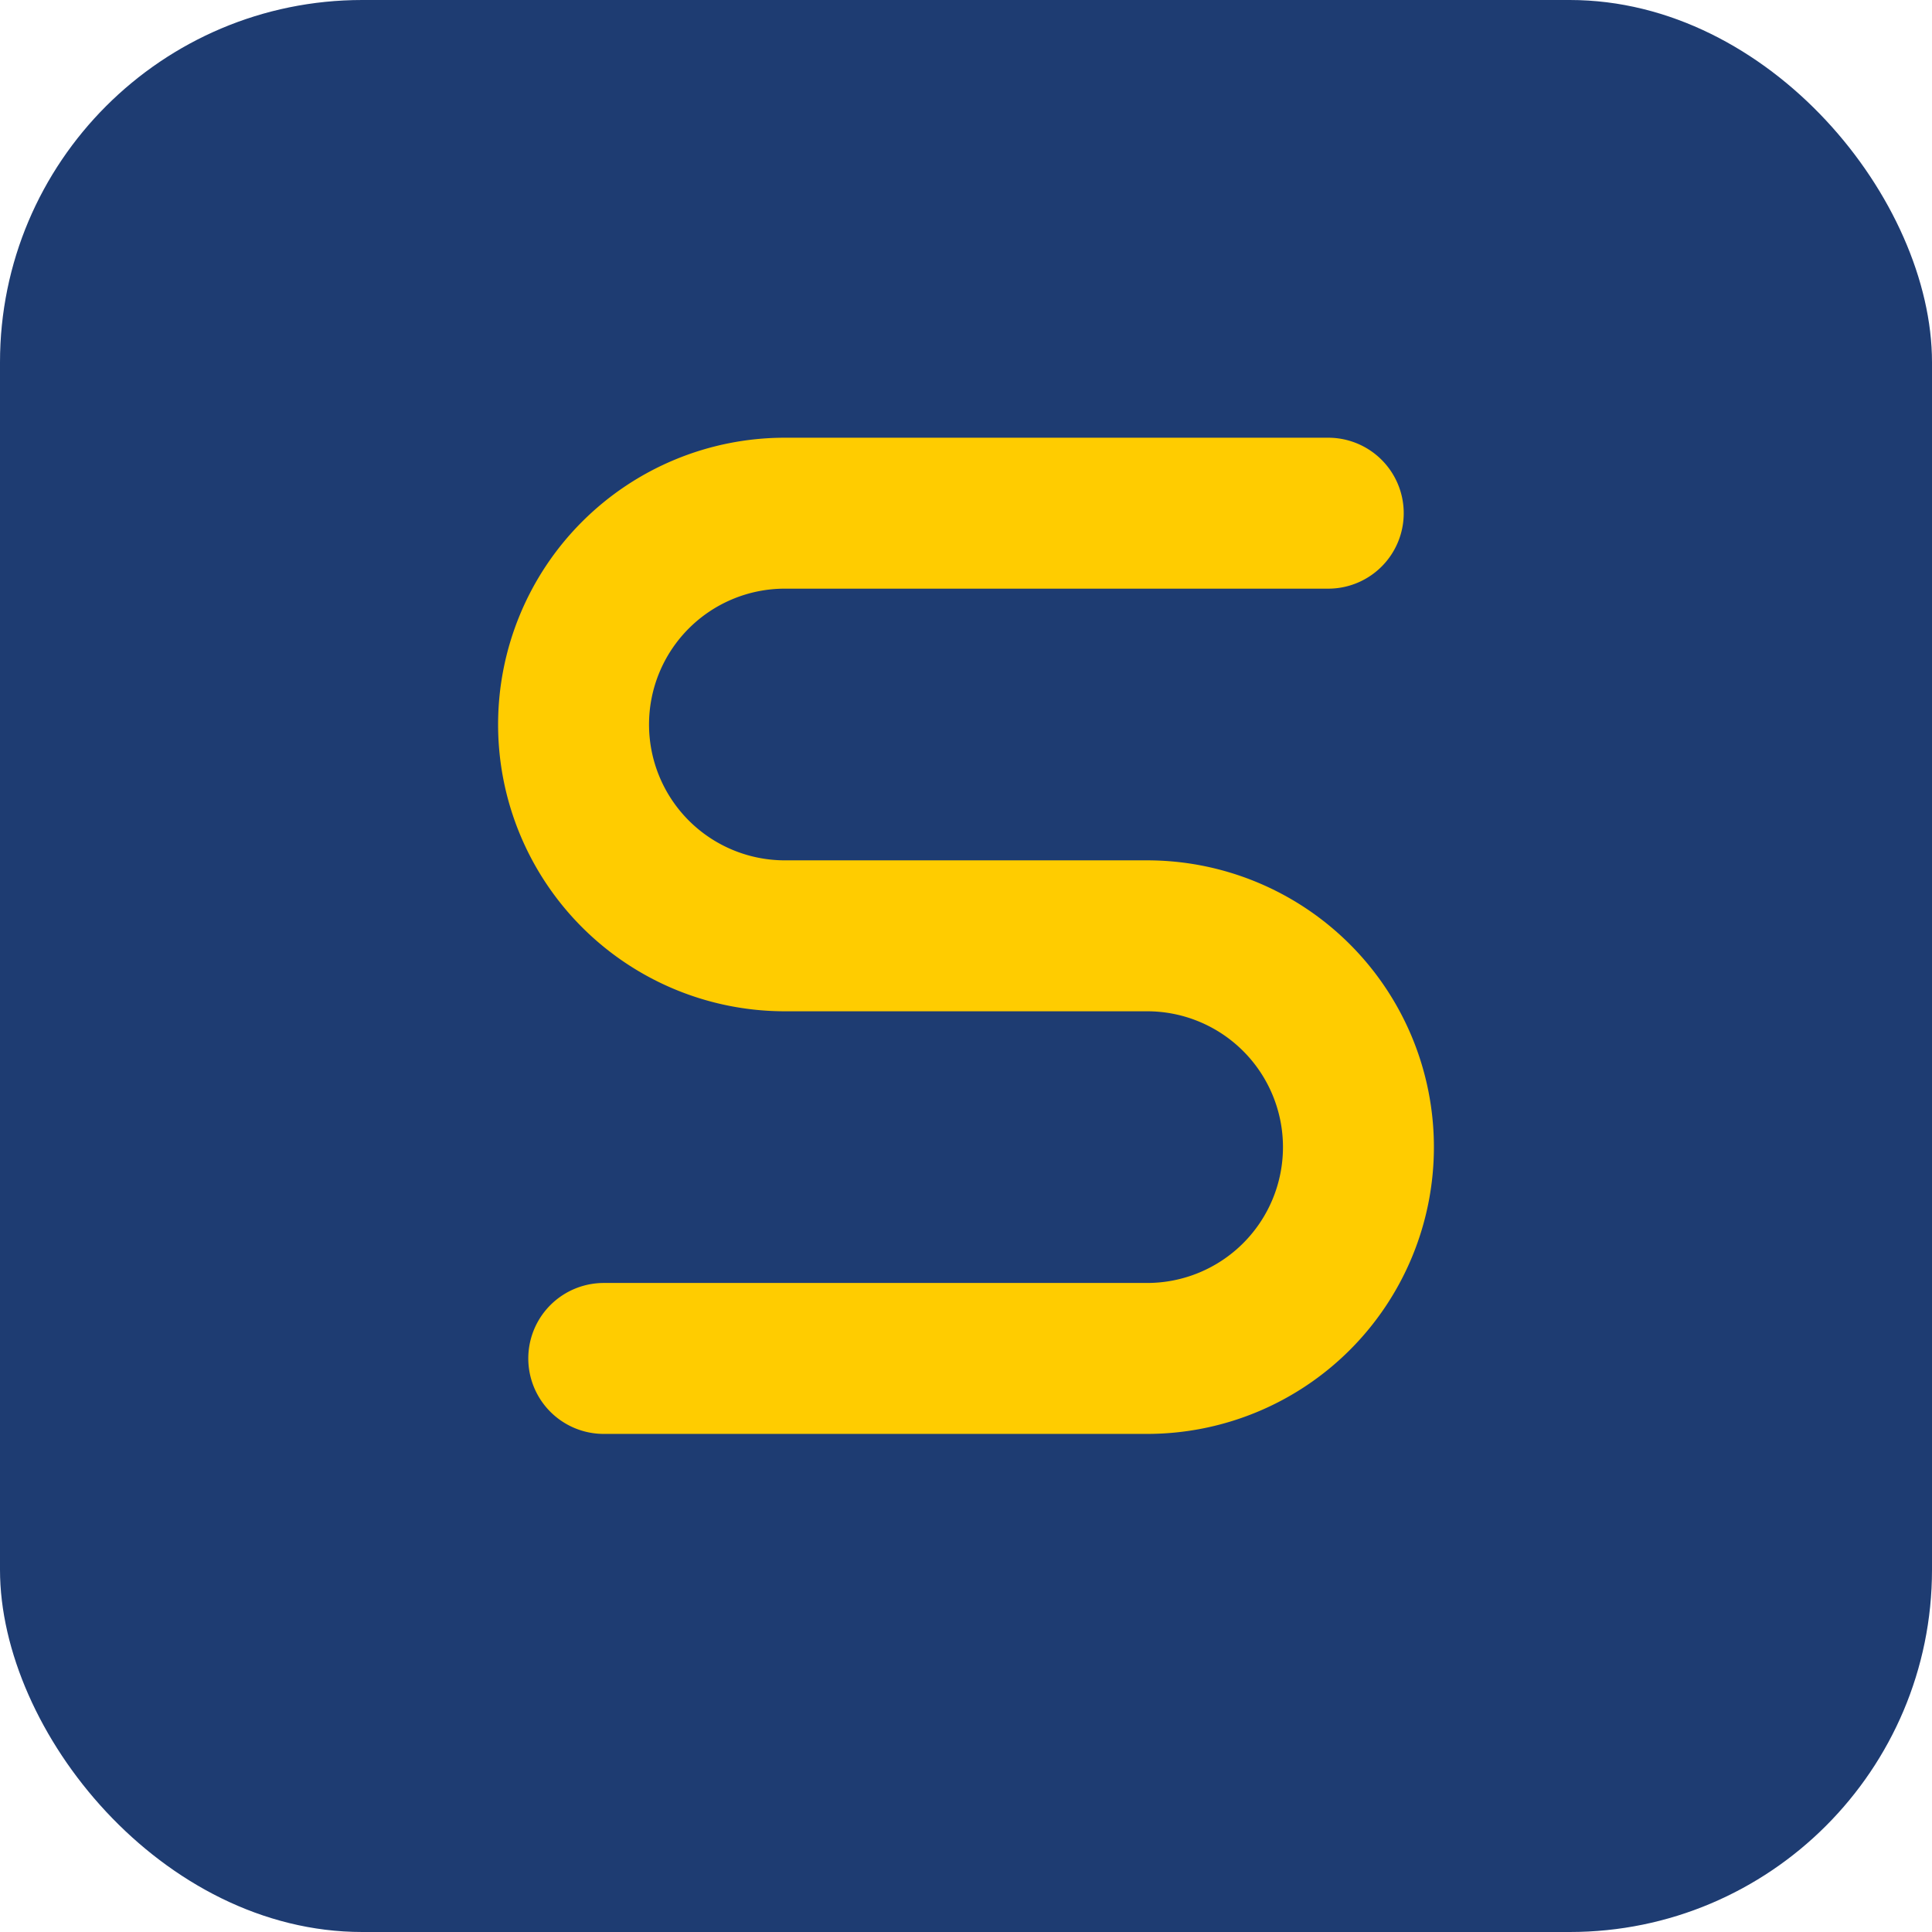 <svg xmlns="http://www.w3.org/2000/svg" viewBox="0 0 128 128">
  <rect width="128" height="128" rx="24" fill="#1e3c72"/>
  <path d="M88 34H52a14 14 0 0 0 0 28h24a14 14 0 0 1 0 28H40"
        fill="none" stroke="#ffcc00" stroke-width="10"
        stroke-linecap="round" stroke-linejoin="round"/>
</svg>
